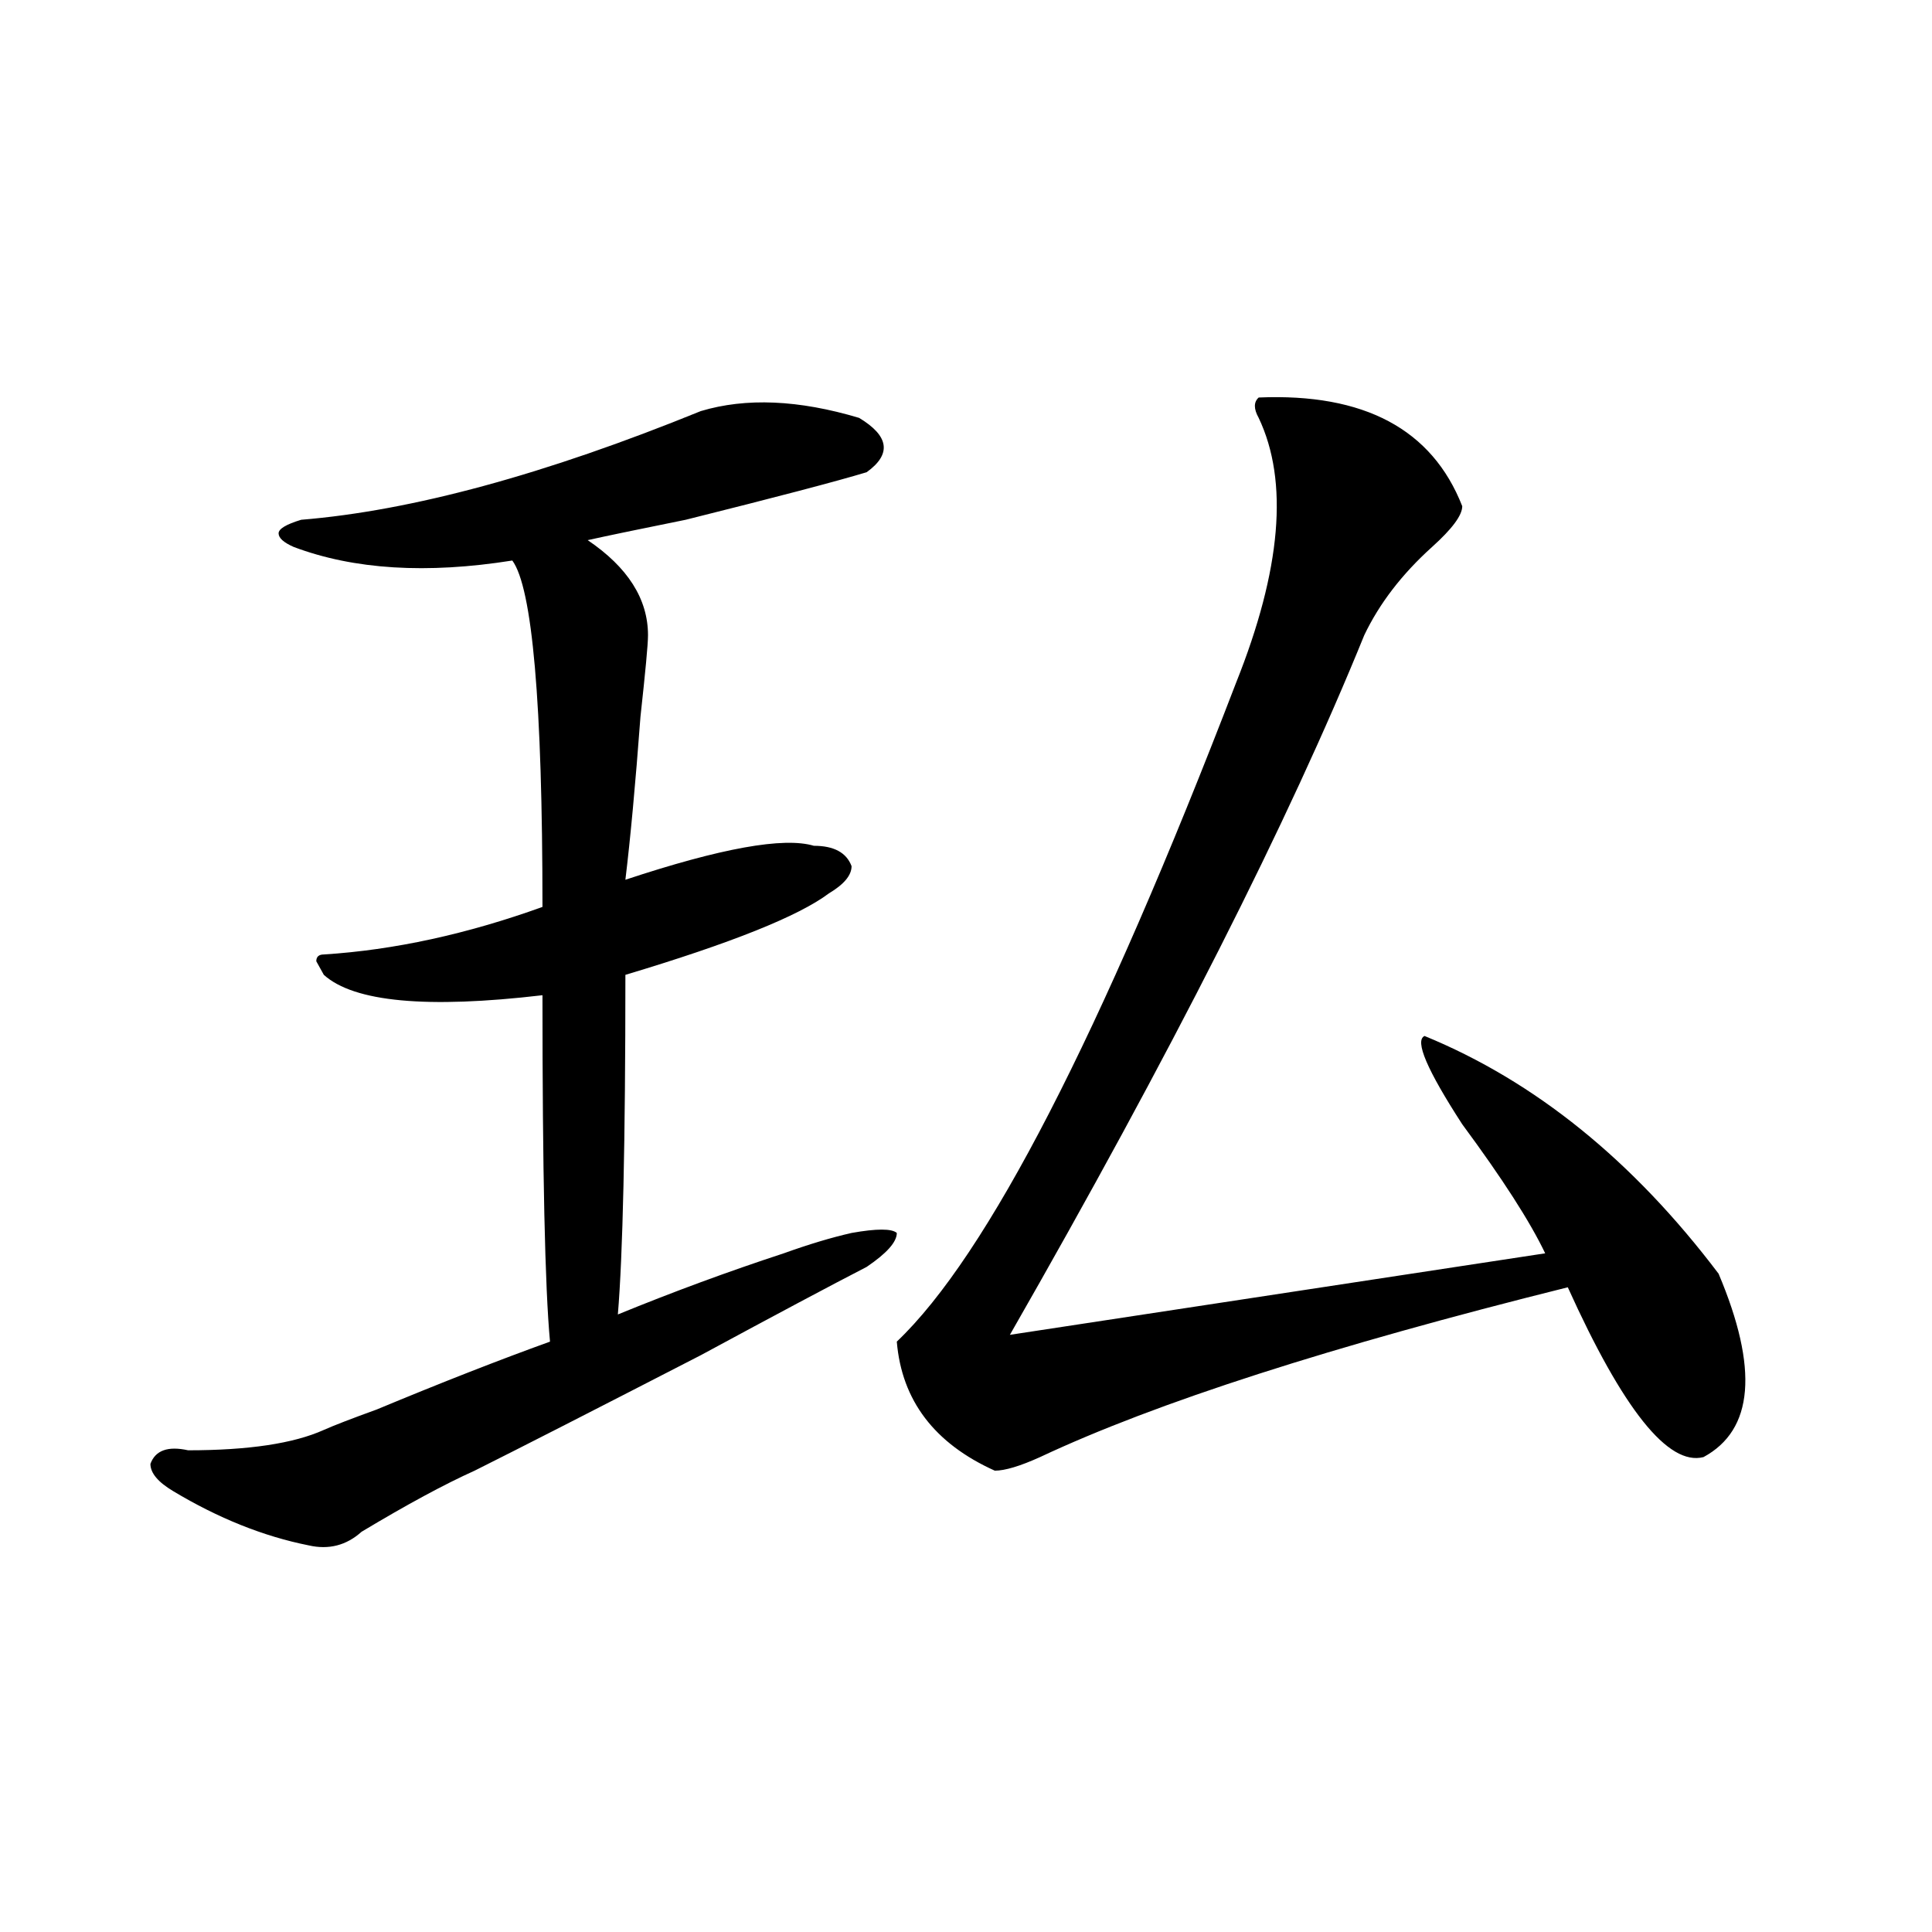 <?xml version="1.0" encoding="utf-8"?>
<!-- Generator: Adobe Illustrator 16.0.0, SVG Export Plug-In . SVG Version: 6.00 Build 0)  -->
<!DOCTYPE svg PUBLIC "-//W3C//DTD SVG 1.1//EN" "http://www.w3.org/Graphics/SVG/1.1/DTD/svg11.dtd">
<svg version="1.1" id="图层_1" xmlns="http://www.w3.org/2000/svg" xmlns:xlink="http://www.w3.org/1999/xlink" x="0px" y="0px"
	 width="1000px" height="1000px" viewBox="0 0 1000 1000" enable-background="new 0 0 1000 1000" xml:space="preserve">
<path d="M362.723,212.781c23.414-7.031,50.73-5.823,81.949,3.516c15.609,9.394,16.89,18.786,3.902,28.125
	c-15.609,4.724-46.828,12.909-93.656,24.609c-23.414,4.724-40.365,8.239-50.73,10.547c20.792,14.063,31.219,30.487,31.219,49.219
	c0,4.724-1.342,18.786-3.902,42.188c-2.622,35.156-5.244,63.281-7.805,84.375c49.389-16.37,81.949-22.247,97.559-17.578
	c10.365,0,16.89,3.516,19.512,10.547c0,4.724-3.902,9.394-11.707,14.063c-15.609,11.755-50.73,25.817-105.363,42.188
	c0,86.737-1.342,145.349-3.902,175.781c28.597-11.7,57.193-22.247,85.852-31.641c12.987-4.669,24.694-8.185,35.121-10.547
	c12.987-2.308,20.792-2.308,23.414,0c0,4.724-5.244,10.547-15.609,17.578c-18.231,9.394-46.828,24.609-85.852,45.703
	c-54.633,28.125-93.656,48.065-117.07,59.766c-15.609,7.031-35.121,17.578-58.535,31.641c-7.805,7.031-16.951,9.394-27.316,7.031
	c-23.414-4.669-46.828-14.063-70.242-28.125c-7.805-4.669-11.707-9.339-11.707-14.063c2.561-7.031,9.085-9.339,19.512-7.031
	c31.219,0,54.633-3.516,70.242-10.547c5.183-2.308,14.268-5.823,27.316-10.547c33.779-14.063,63.718-25.763,89.754-35.156
	c-2.622-28.125-3.902-87.891-3.902-179.297c-59.877,7.031-97.559,3.516-113.168-10.547l-3.902-7.031c0-2.308,1.28-3.516,3.902-3.516
	c36.401-2.308,74.145-10.547,113.168-24.609c0-105.469-5.244-165.234-15.609-179.297c-44.268,7.031-81.949,4.724-113.168-7.031
	c-5.244-2.308-7.805-4.669-7.805-7.031c0-2.308,3.902-4.669,11.707-7.031C213.092,264.362,282.054,245.63,362.723,212.781z
	 M651.496,205.75c54.633-2.308,89.754,16.425,105.363,56.25c0,4.724-5.244,11.755-15.609,21.094
	c-15.609,14.063-27.316,29.333-35.121,45.703c-39.023,96.13-100.181,216.815-183.41,362.109l277.066-42.188
	c-7.805-16.37-22.134-38.672-42.926-66.797c-18.231-28.125-24.756-43.341-19.512-45.703
	c57.193,23.456,107.924,64.489,152.191,123.047c20.792,49.219,18.17,80.859-7.805,94.922c-18.231,4.724-41.646-24.609-70.242-87.891
	c-122.314,30.487-213.349,59.766-273.164,87.891c-10.427,4.724-18.231,7.031-23.414,7.031c-31.219-14.063-48.17-36.31-50.73-66.797
	c46.828-44.495,105.363-158.203,175.605-341.016c23.414-58.558,27.316-104.261,11.707-137.109
	C648.874,211.628,648.874,208.112,651.496,205.75z"/>
</svg>
